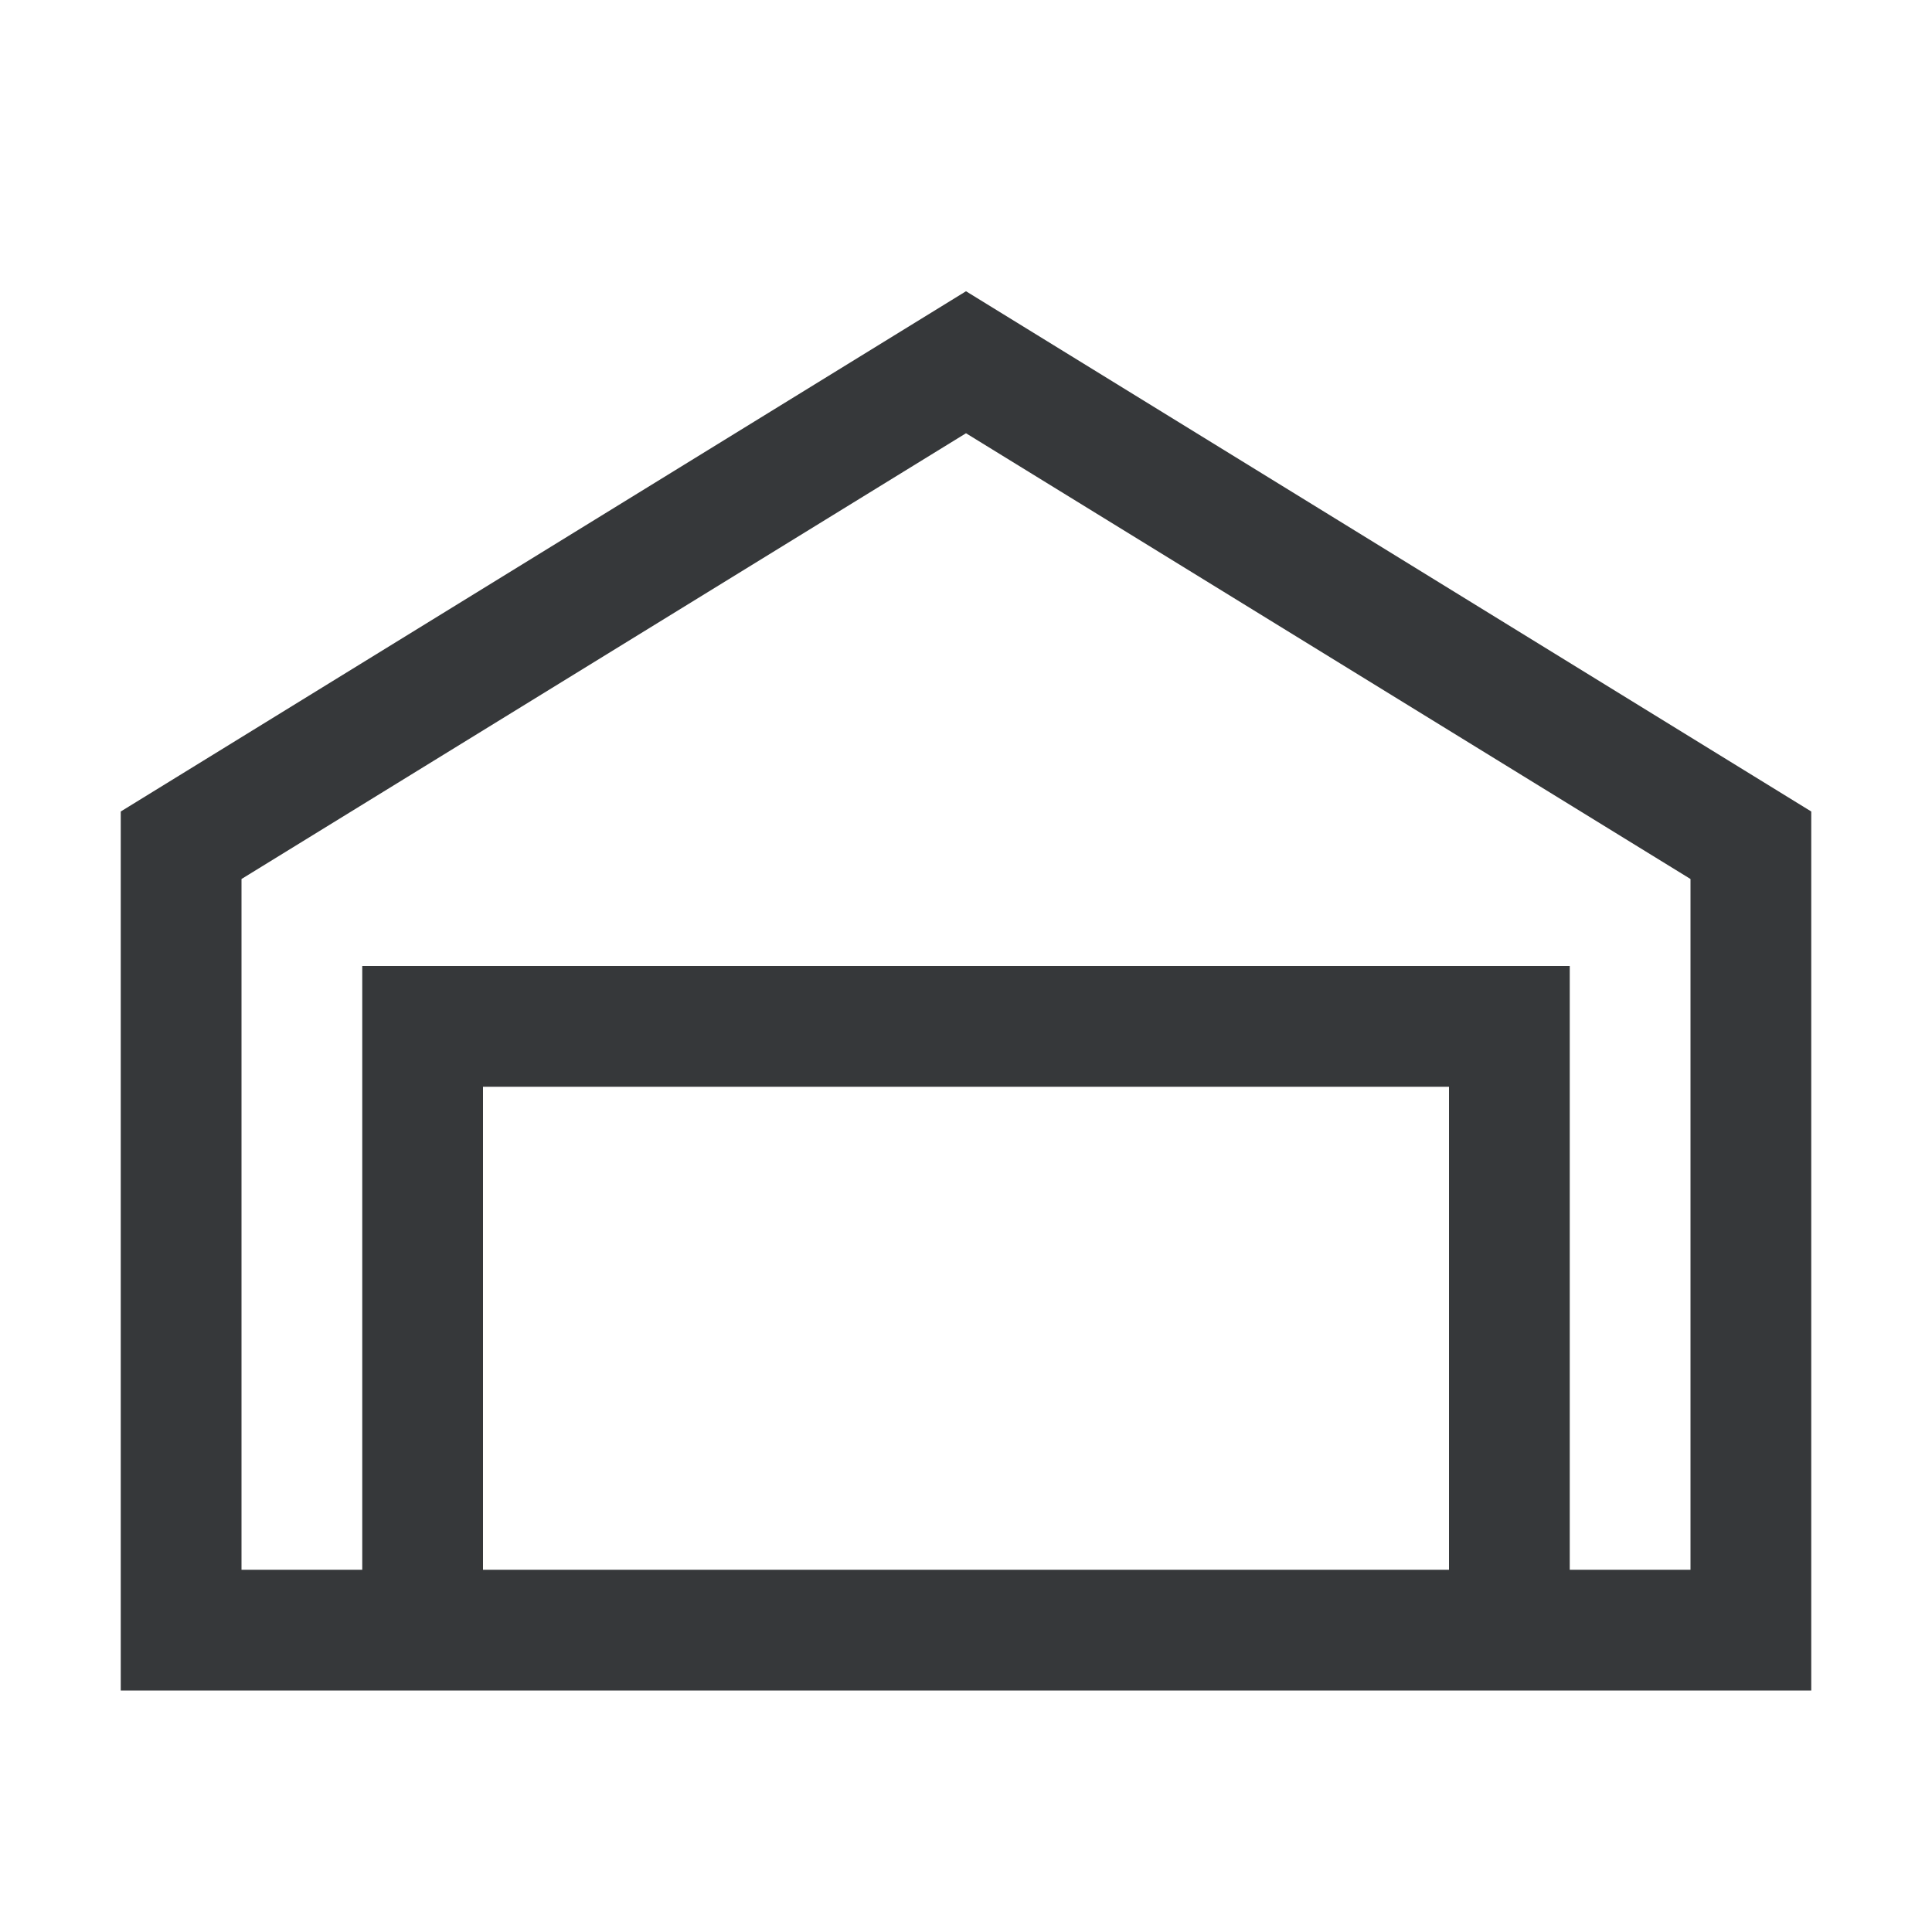 <svg width="32" height="32" viewBox="0 0 32 32" fill="none" xmlns="http://www.w3.org/2000/svg">
<path d="M16 4.824L2 13.441V28H3H30V13.441L16 4.824ZM16 7.176L28 14.559V26H26V16H6V26H4V14.559L16 7.176ZM8 18H24V26H8V18Z" fill="#36383A"/>
</svg>
